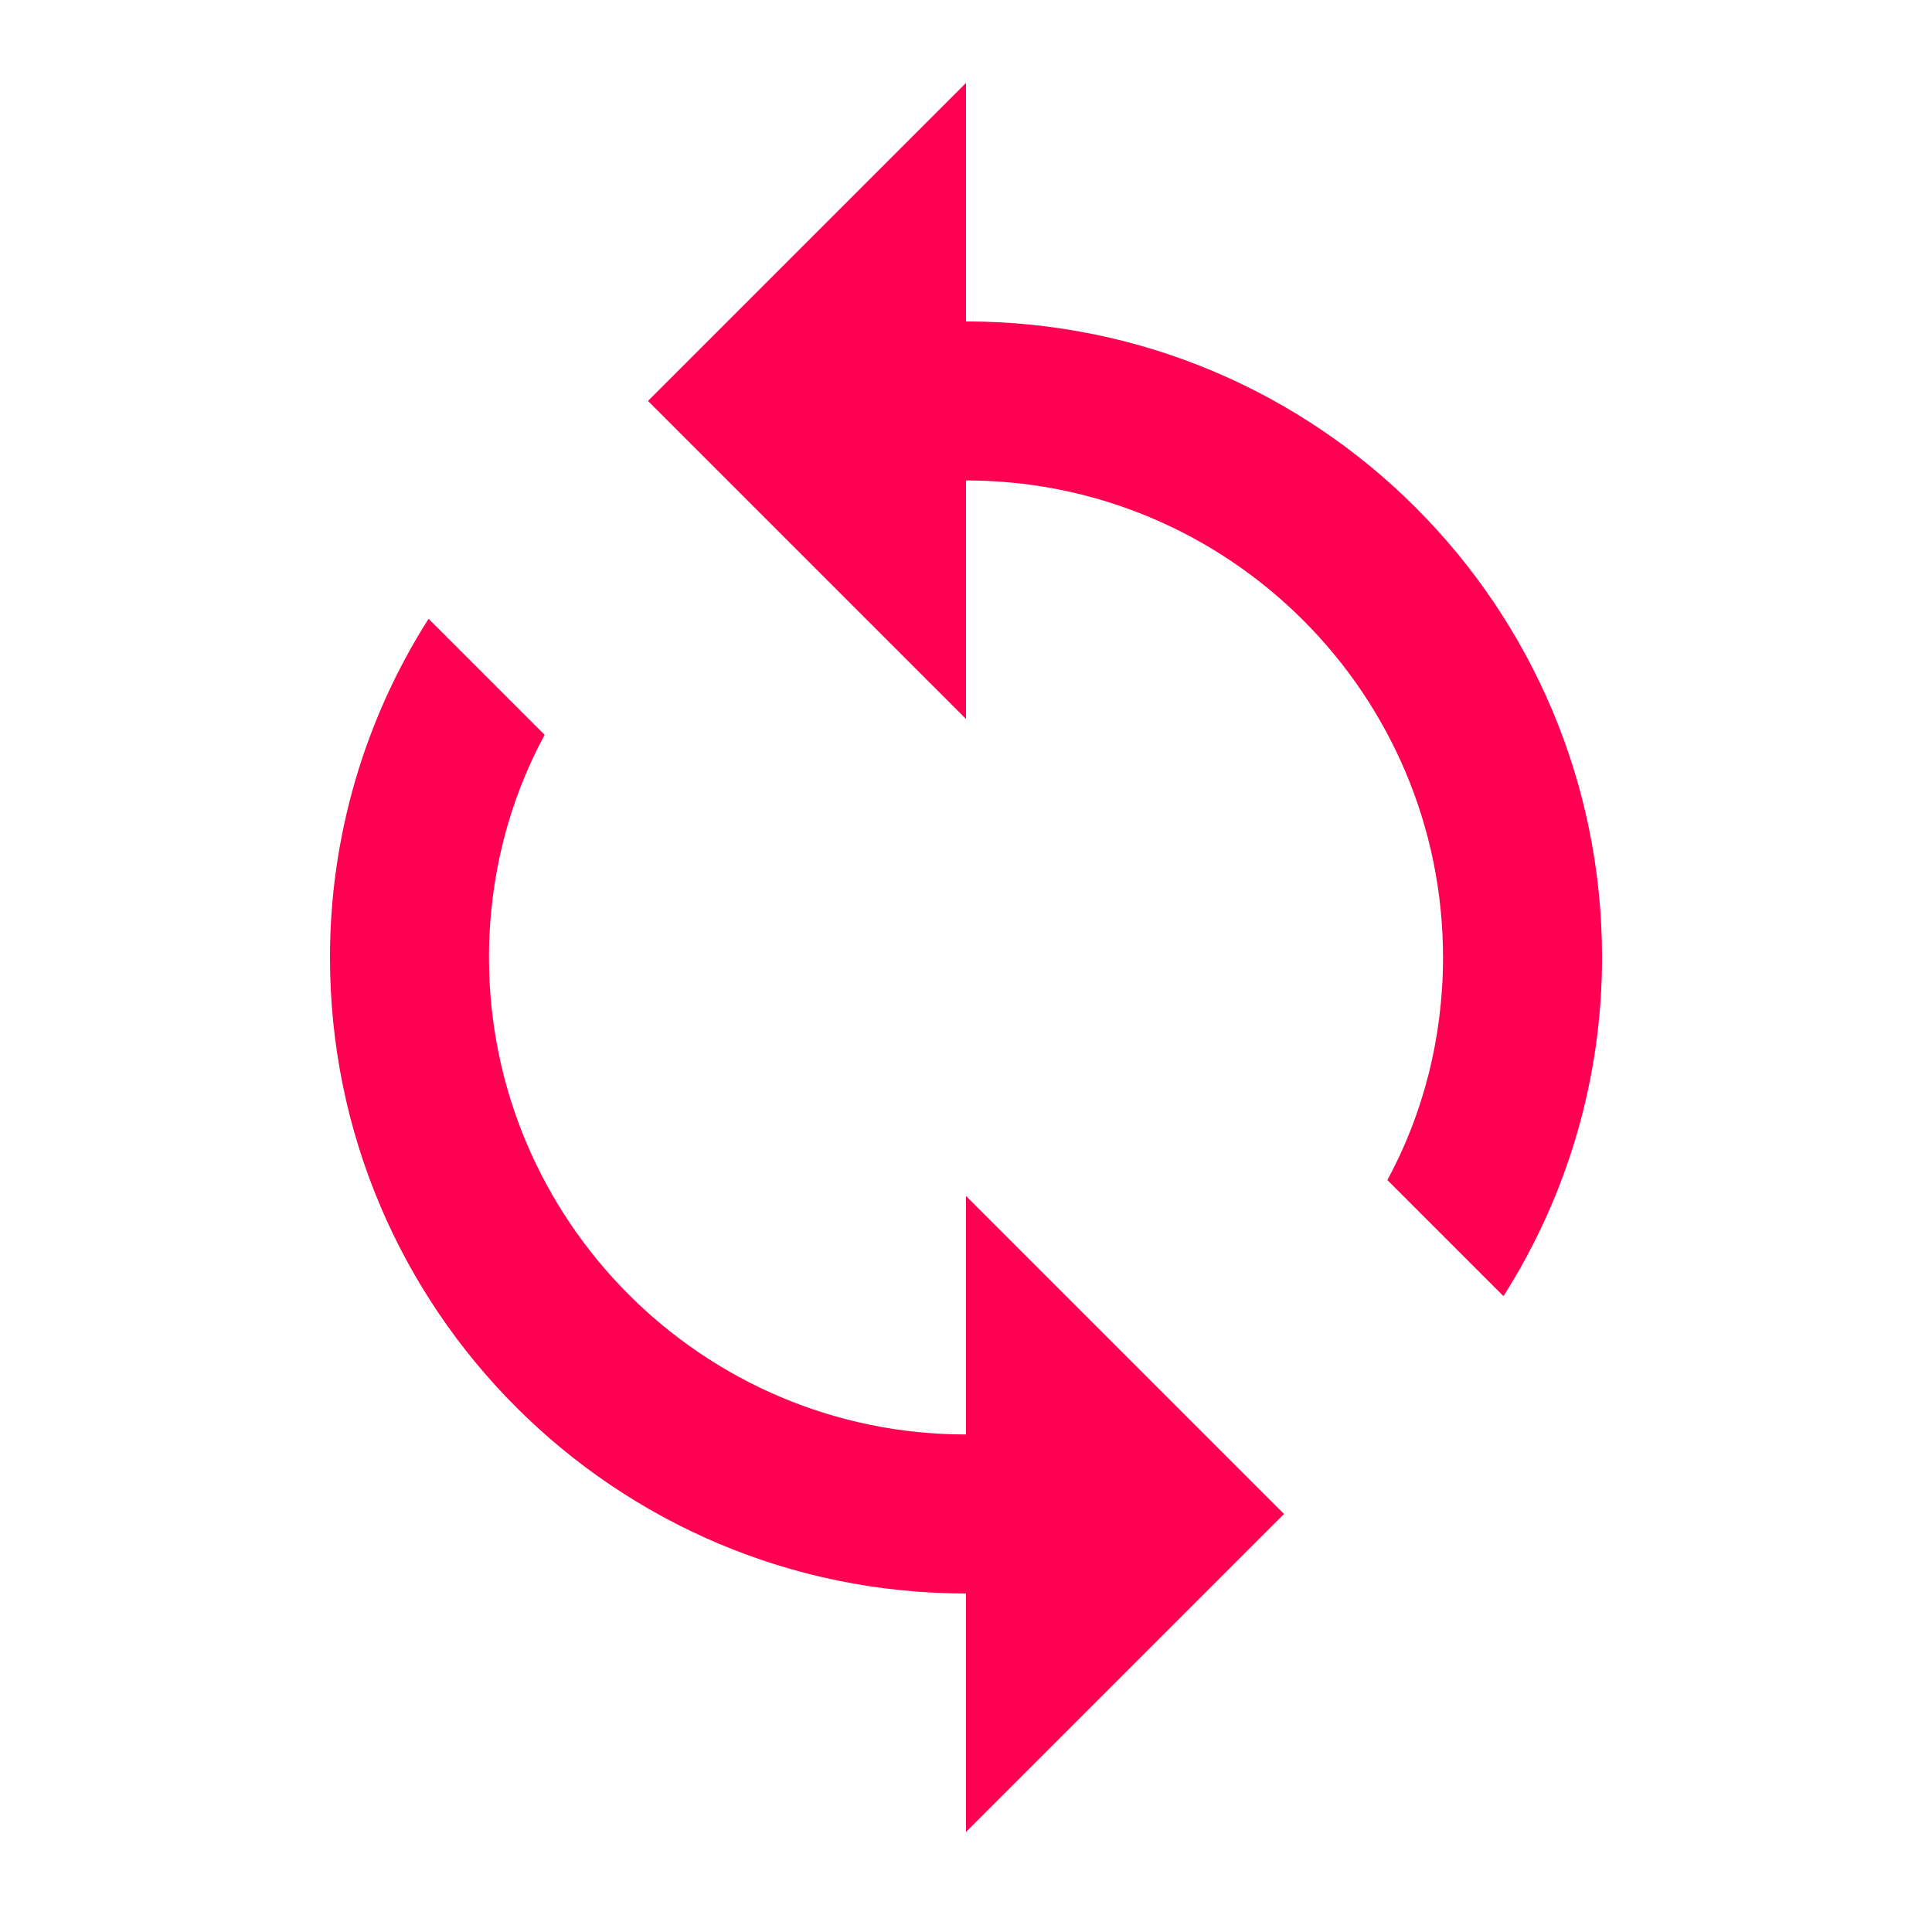 <svg width="75" height="75" viewBox="0 0 75 75" fill="none" xmlns="http://www.w3.org/2000/svg">
<path d="M37.5 12.478V3.219L25.155 15.564L37.5 27.91V18.651C47.716 18.651 56.018 26.953 56.018 37.169C56.018 40.286 55.246 43.249 53.858 45.81L58.364 50.316C60.864 46.387 62.192 41.826 62.191 37.169C62.191 23.527 51.142 12.478 37.5 12.478ZM37.5 55.686C27.284 55.686 18.982 47.384 18.982 37.169C18.982 34.051 19.754 31.088 21.143 28.527L16.637 24.021C14.136 27.95 12.808 32.511 12.81 37.169C12.81 50.81 23.859 61.859 37.5 61.859V71.118L49.845 58.773L37.5 46.428V55.686Z" fill="#FF0053"/>
</svg>
